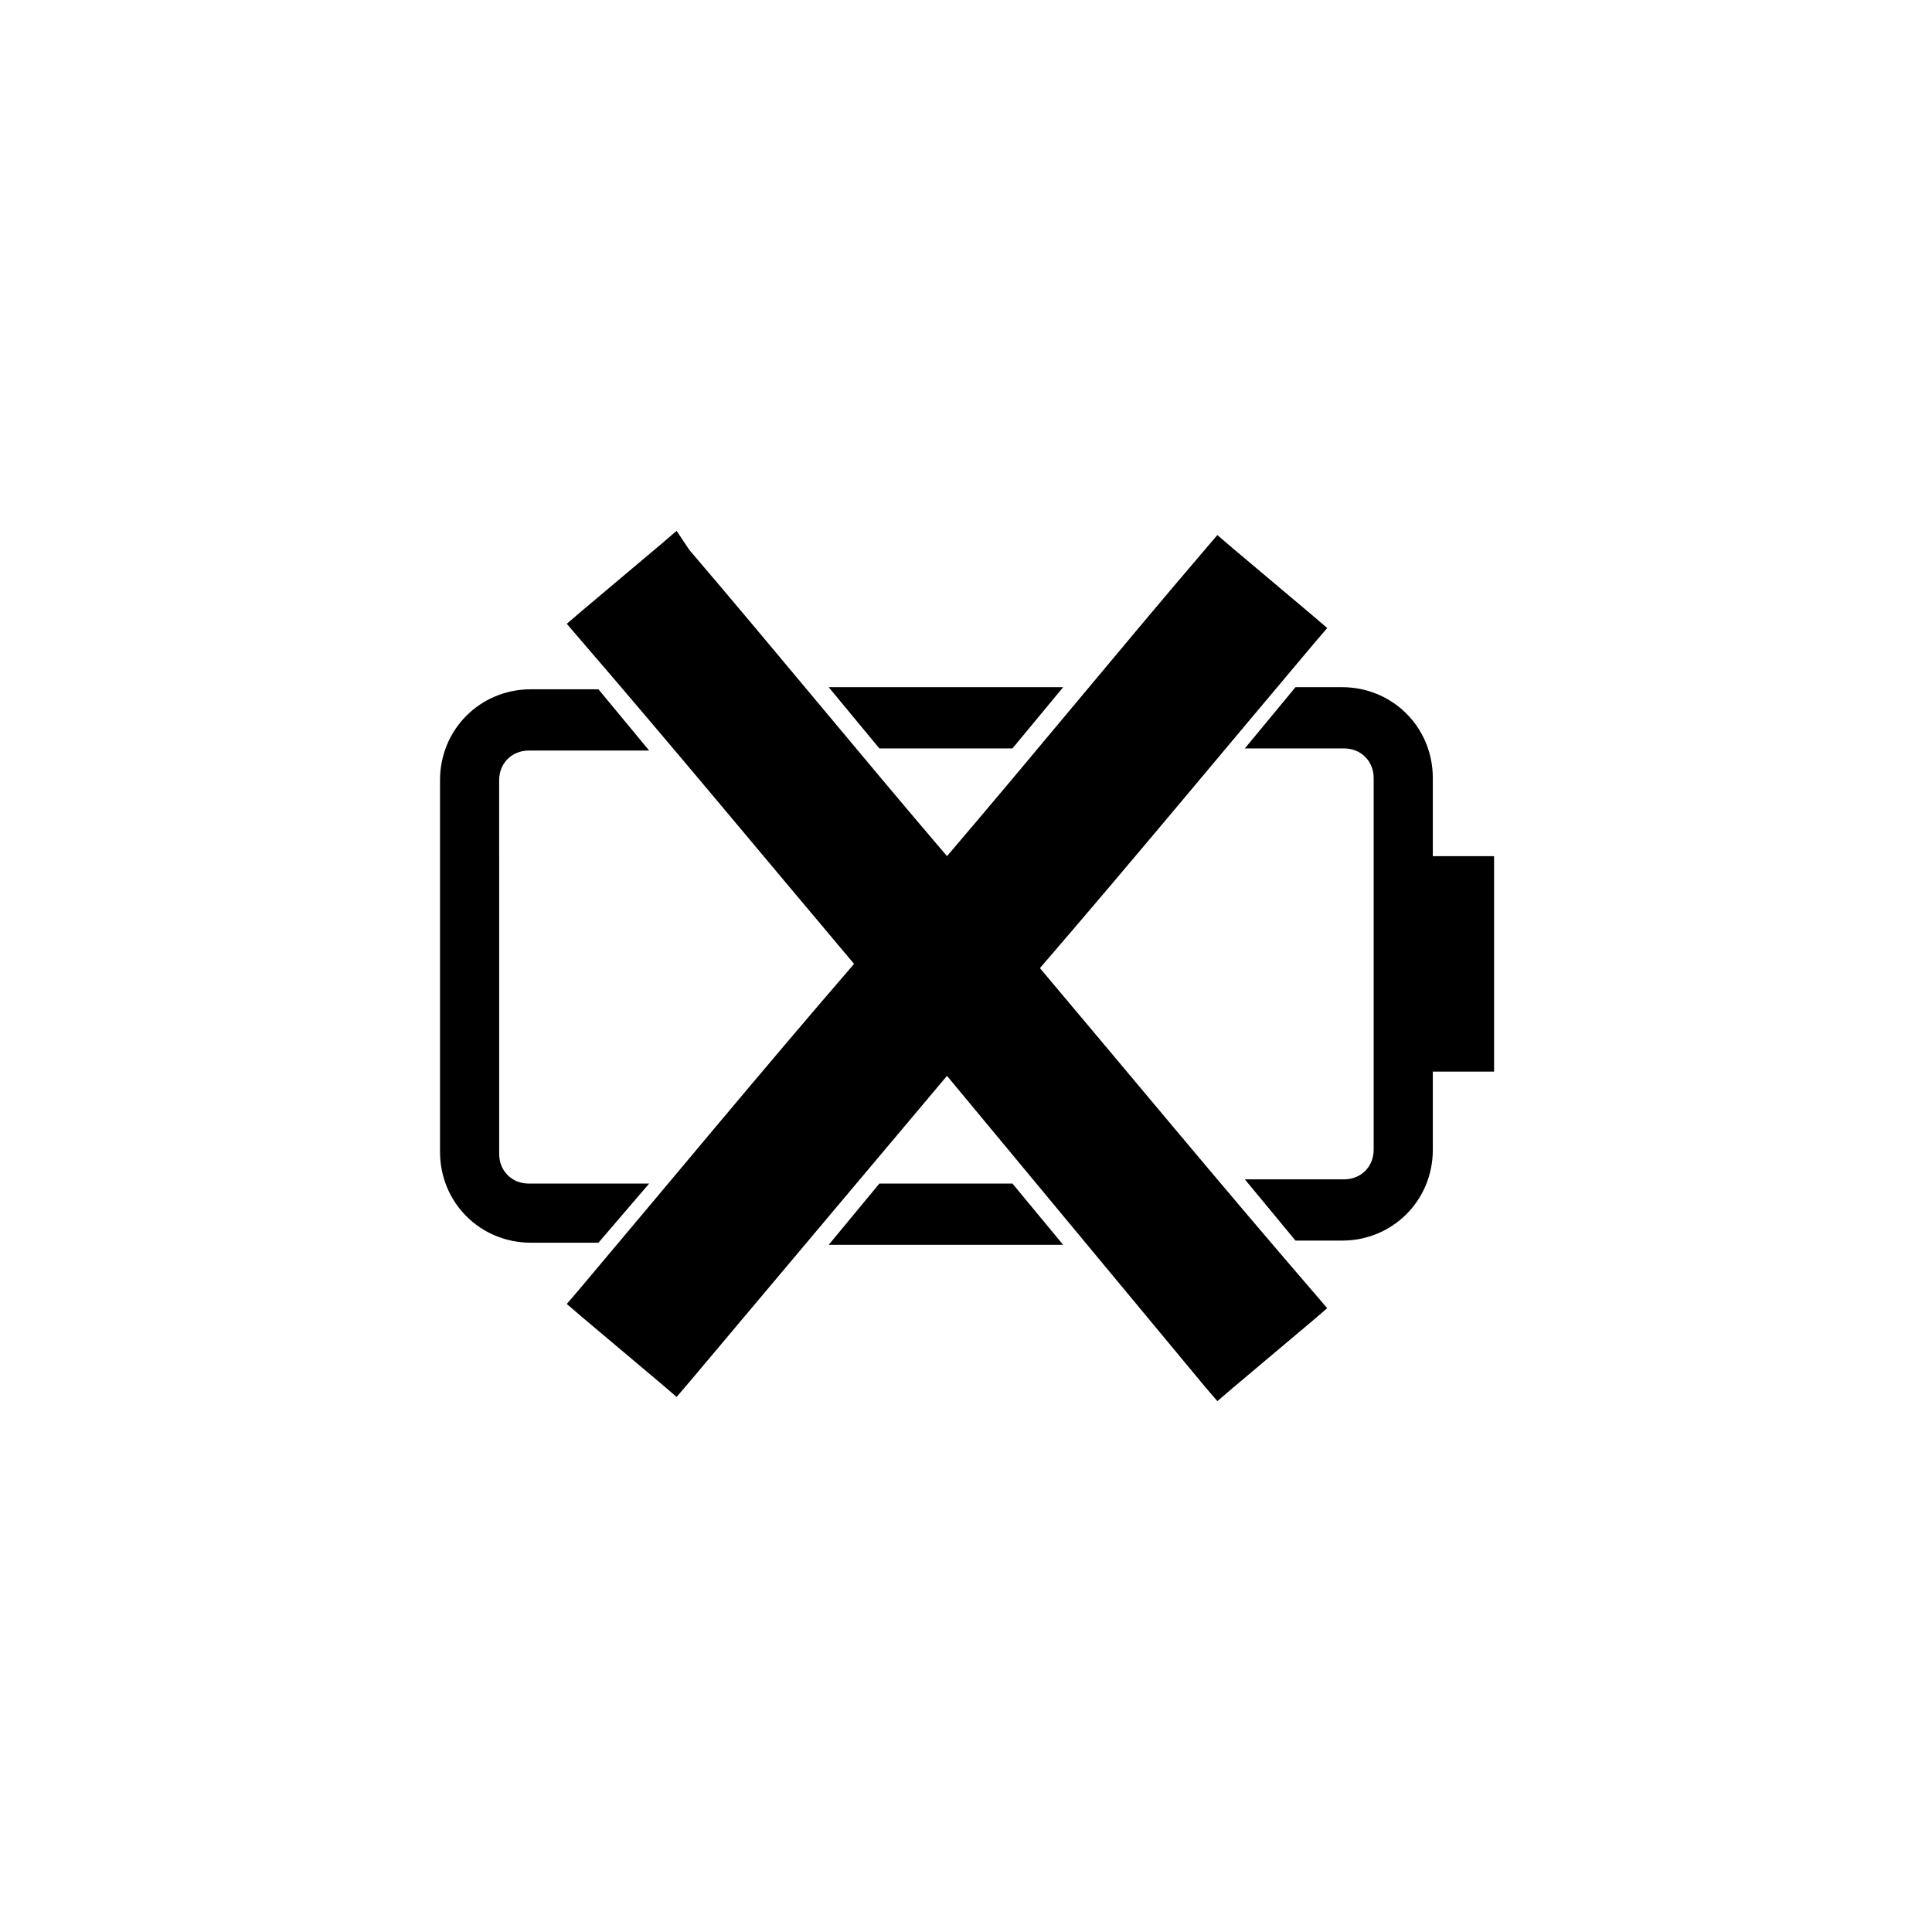 <?xml version="1.0" encoding="UTF-8"?>
<!-- Uploaded to: SVG Repo, www.svgrepo.com, Generator: SVG Repo Mixer Tools -->
<svg fill="#000000" width="800px" height="800px" version="1.1" viewBox="144 144 512 512" xmlns="http://www.w3.org/2000/svg">
 <g>
  <path d="m326.67 289.72c22.953 26.871 45.344 54.301 68.293 81.168 22.953-26.871 45.344-54.301 68.293-81.168l3.359-3.918 3.918 3.359 21.273 17.914 3.918 3.359-3.359 3.918c-24.07 28.551-48.141 57.656-72.773 86.207 24.07 28.551 48.141 57.656 72.773 86.207l3.359 3.918-3.918 3.359-21.273 17.914-3.918 3.359-3.359-3.918-68.293-82.289-68.293 81.168-3.359 3.918-3.918-3.359-21.273-17.914-3.918-3.359 3.359-3.918c24.07-28.551 48.141-57.656 72.773-86.207-24.07-28.551-48.141-57.656-72.773-86.207l-3.359-3.918 3.918-3.359 21.273-17.914 3.918-3.359z"/>
  <path d="m364.17 342.34-13.434-16.234h-35.828l13.434 16.234z"/>
  <path d="m363.61 326.11 13.434 16.234h35.266l13.438-16.234z"/>
  <path d="m328.34 457.66-13.434 16.234h35.828l13.434-16.234z"/>
  <path d="m425.19 457.66 13.438 16.234h35.824l-13.434-16.234z"/>
  <path d="m316.03 457.66h-31.906c-4.477 0-7.836-3.359-7.836-7.836l-0.004-99.082c0-4.477 3.359-7.836 7.836-7.836l31.91-0.004-13.434-16.234h-17.914c-13.434 0-24.07 10.637-24.07 24.07v98.523c0 13.434 10.637 24.07 24.07 24.07h17.914z"/>
  <path d="m412.31 457.66h-35.266l-13.434 16.234h62.137z"/>
  <path d="m523.71 370.89v-20.711c0-13.434-10.637-24.07-24.07-24.07h-12.316l-13.434 16.234h26.309c4.477 0 7.836 3.359 7.836 7.836v98.523c0 4.477-3.359 7.836-7.836 7.836h-26.309l13.434 16.234h12.316c13.434 0 24.07-10.637 24.07-24.07v-20.715h16.234v-57.098z"/>
  <path d="m438.62 326.11-13.438 16.234h35.828l13.434-16.234z"/>
 </g>
</svg>
